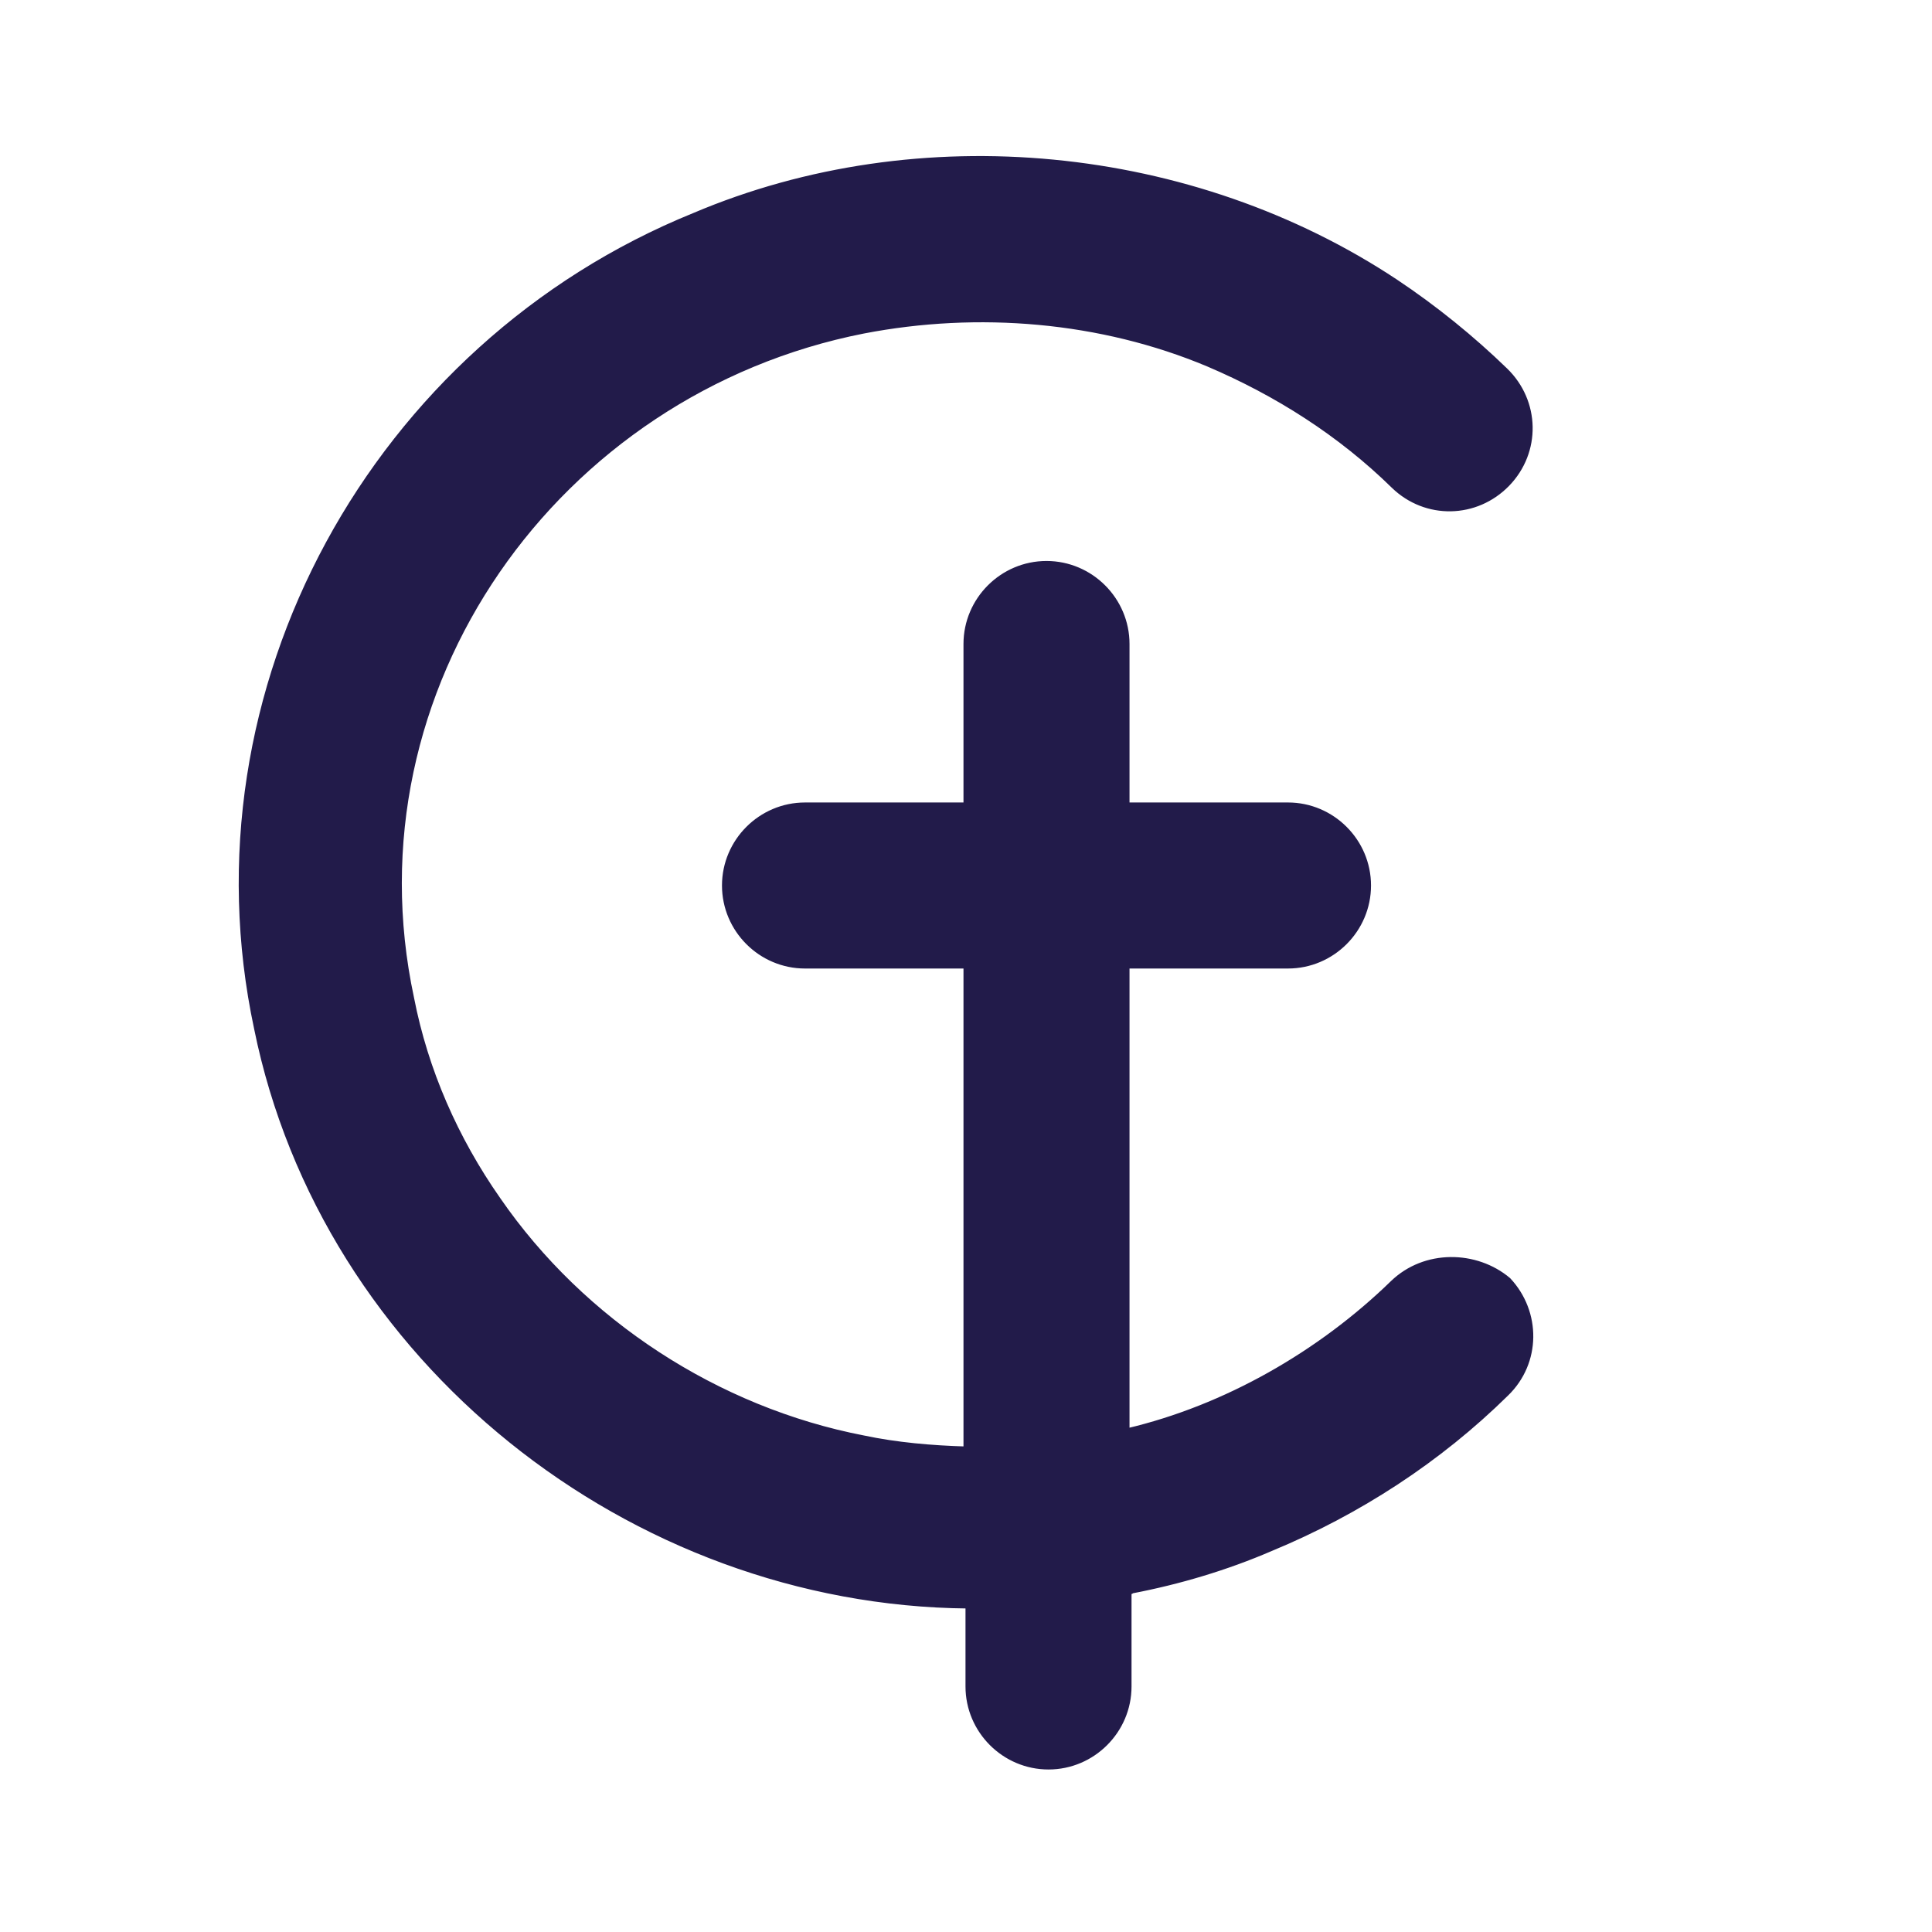 <svg fill="#221B4A" stroke="#221B4A" stroke-width=".5" xmlns="http://www.w3.org/2000/svg" viewBox="0 0 192 192">
  <title>Hades</title>
  <path d="M138.4 127.5c-7.2 7-16.6 12.4-26.4 14.7V96h16c4.4 0 8-3.6 8-8s-3.6-8-8-8h-16V64c0-4.4-3.6-8-8-8s-8 3.6-8 8v16H80c-4.4 0-8 3.6-8 8s3.6 8 8 8h16v48c-3.4-.1-6.9-.4-10.2-1.1-14.5-2.8-27.9-11.5-36.3-23.7-4.2-6-7.2-12.8-8.6-20-6.6-30.8 14.4-60.3 44.9-66.3 11.4-2.2 23.6-1.2 34.3 3.3 6.8 2.9 13.1 6.9 18.4 12.1 3.2 3.1 8.2 3 11.3-.2s3-8.2-.2-11.3c-3.3-3.2-7-6.2-10.9-8.8-20.2-13.4-47.3-16.1-69.7-6.6-31.8 12.9-50.7 47.1-43.5 80.8 6.7 33 37.2 57.1 70.7 57.4v8c0 4.4 3.6 8 8 8s8-3.6 8-8v-9.4c.1 0 .2 0 .3-.1 4.7-.9 9.4-2.3 13.8-4.2 8.7-3.6 16.7-8.8 23.4-15.4 3.2-3.1 3.2-8.1.2-11.3-3.2-2.7-8.3-2.8-11.5.3z"/>
</svg>
